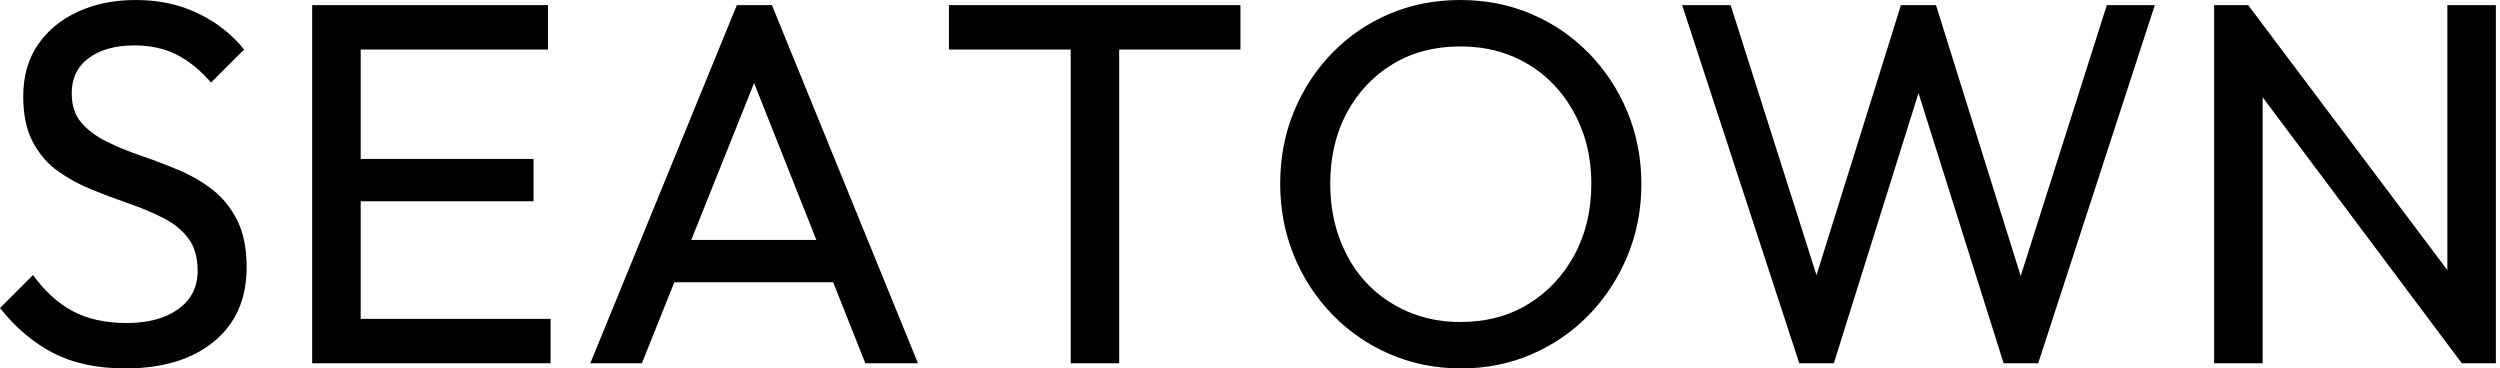 <svg baseProfile="full" height="28" version="1.1" viewBox="0 0 190 28" width="190" xmlns="http://www.w3.org/2000/svg" xmlns:ev="http://www.w3.org/2001/xml-events" xmlns:xlink="http://www.w3.org/1999/xlink"><defs /><g><path d="M10.784 28.0Q7.569 28.0 5.294 26.824Q3.02 25.647 1.255 23.412L3.765 20.902Q5.059 22.706 6.745 23.627Q8.431 24.549 10.902 24.549Q13.333 24.549 14.804 23.49Q16.275 22.431 16.275 20.588Q16.275 19.059 15.569 18.118Q14.863 17.176 13.667 16.569Q12.471 15.961 11.059 15.471Q9.647 14.98 8.235 14.412Q6.824 13.843 5.647 13Q4.471 12.157 3.745 10.784Q3.02 9.412 3.02 7.333Q3.02 5.02 4.137 3.392Q5.255 1.765 7.196 0.882Q9.137 0.0 11.569 0.0Q14.235 0.0 16.353 1.039Q18.471 2.078 19.804 3.765L17.294 6.275Q16.078 4.863 14.686 4.157Q13.294 3.451 11.49 3.451Q9.294 3.451 8.0 4.412Q6.706 5.373 6.706 7.098Q6.706 8.471 7.431 9.314Q8.157 10.157 9.333 10.745Q10.51 11.333 11.941 11.824Q13.373 12.314 14.784 12.902Q16.196 13.49 17.373 14.392Q18.549 15.294 19.275 16.725Q20.0 18.157 20.0 20.314Q20.0 23.922 17.51 25.961Q15.02 28.0 10.784 28.0Z M24.98 27.608V0.392H28.667V27.608ZM27.49 27.608V24.235H43.098V27.608ZM27.49 15.294V12.078H41.804V15.294ZM27.49 3.765V0.392H42.902V3.765Z M46.118 27.608 57.255 0.392H59.922L71.02 27.608H67.02L57.882 4.588H59.255L50.039 27.608ZM51.412 21.451V18.235H65.725V21.451Z M82.627 27.608V1.176H86.314V27.608ZM73.373 3.765V0.392H95.529V3.765Z M112.314 28.0Q109.412 28.0 106.902 26.922Q104.392 25.843 102.51 23.902Q100.627 21.961 99.588 19.412Q98.549 16.863 98.549 13.961Q98.549 11.02 99.588 8.49Q100.627 5.961 102.49 4.039Q104.353 2.118 106.843 1.059Q109.333 0.0 112.235 0.0Q115.137 0.0 117.627 1.059Q120.118 2.118 122.0 4.039Q123.882 5.961 124.941 8.51Q126.0 11.059 126.0 14Q126.0 16.902 124.941 19.451Q123.882 22.0 122.02 23.922Q120.157 25.843 117.667 26.922Q115.176 28.0 112.314 28.0ZM112.235 24.471Q115.176 24.471 117.392 23.118Q119.608 21.765 120.902 19.392Q122.196 17.02 122.196 13.961Q122.196 11.686 121.451 9.784Q120.706 7.882 119.373 6.471Q118.039 5.059 116.235 4.294Q114.431 3.529 112.235 3.529Q109.333 3.529 107.118 4.863Q104.902 6.196 103.627 8.549Q102.353 10.902 102.353 13.961Q102.353 16.235 103.078 18.176Q103.804 20.118 105.118 21.51Q106.431 22.902 108.255 23.686Q110.078 24.471 112.235 24.471Z M138.0 27.608 129.098 0.392H132.784L139.843 22.588H138.784L145.725 0.392H148.392L155.333 22.588H154.314L161.373 0.392H165.02L156.157 27.608H153.529L146.549 5.451H147.569L140.627 27.608Z M169.529 27.608V0.392H172.118L173.216 4.667V27.608ZM188.353 27.608 171.647 5.294 172.118 0.392 188.863 22.667ZM188.353 27.608 187.255 23.569V0.392H190.941V27.608Z " fill="rgb(0,0,0)" transform="translate(-1.255, 0)" /></g></svg>
